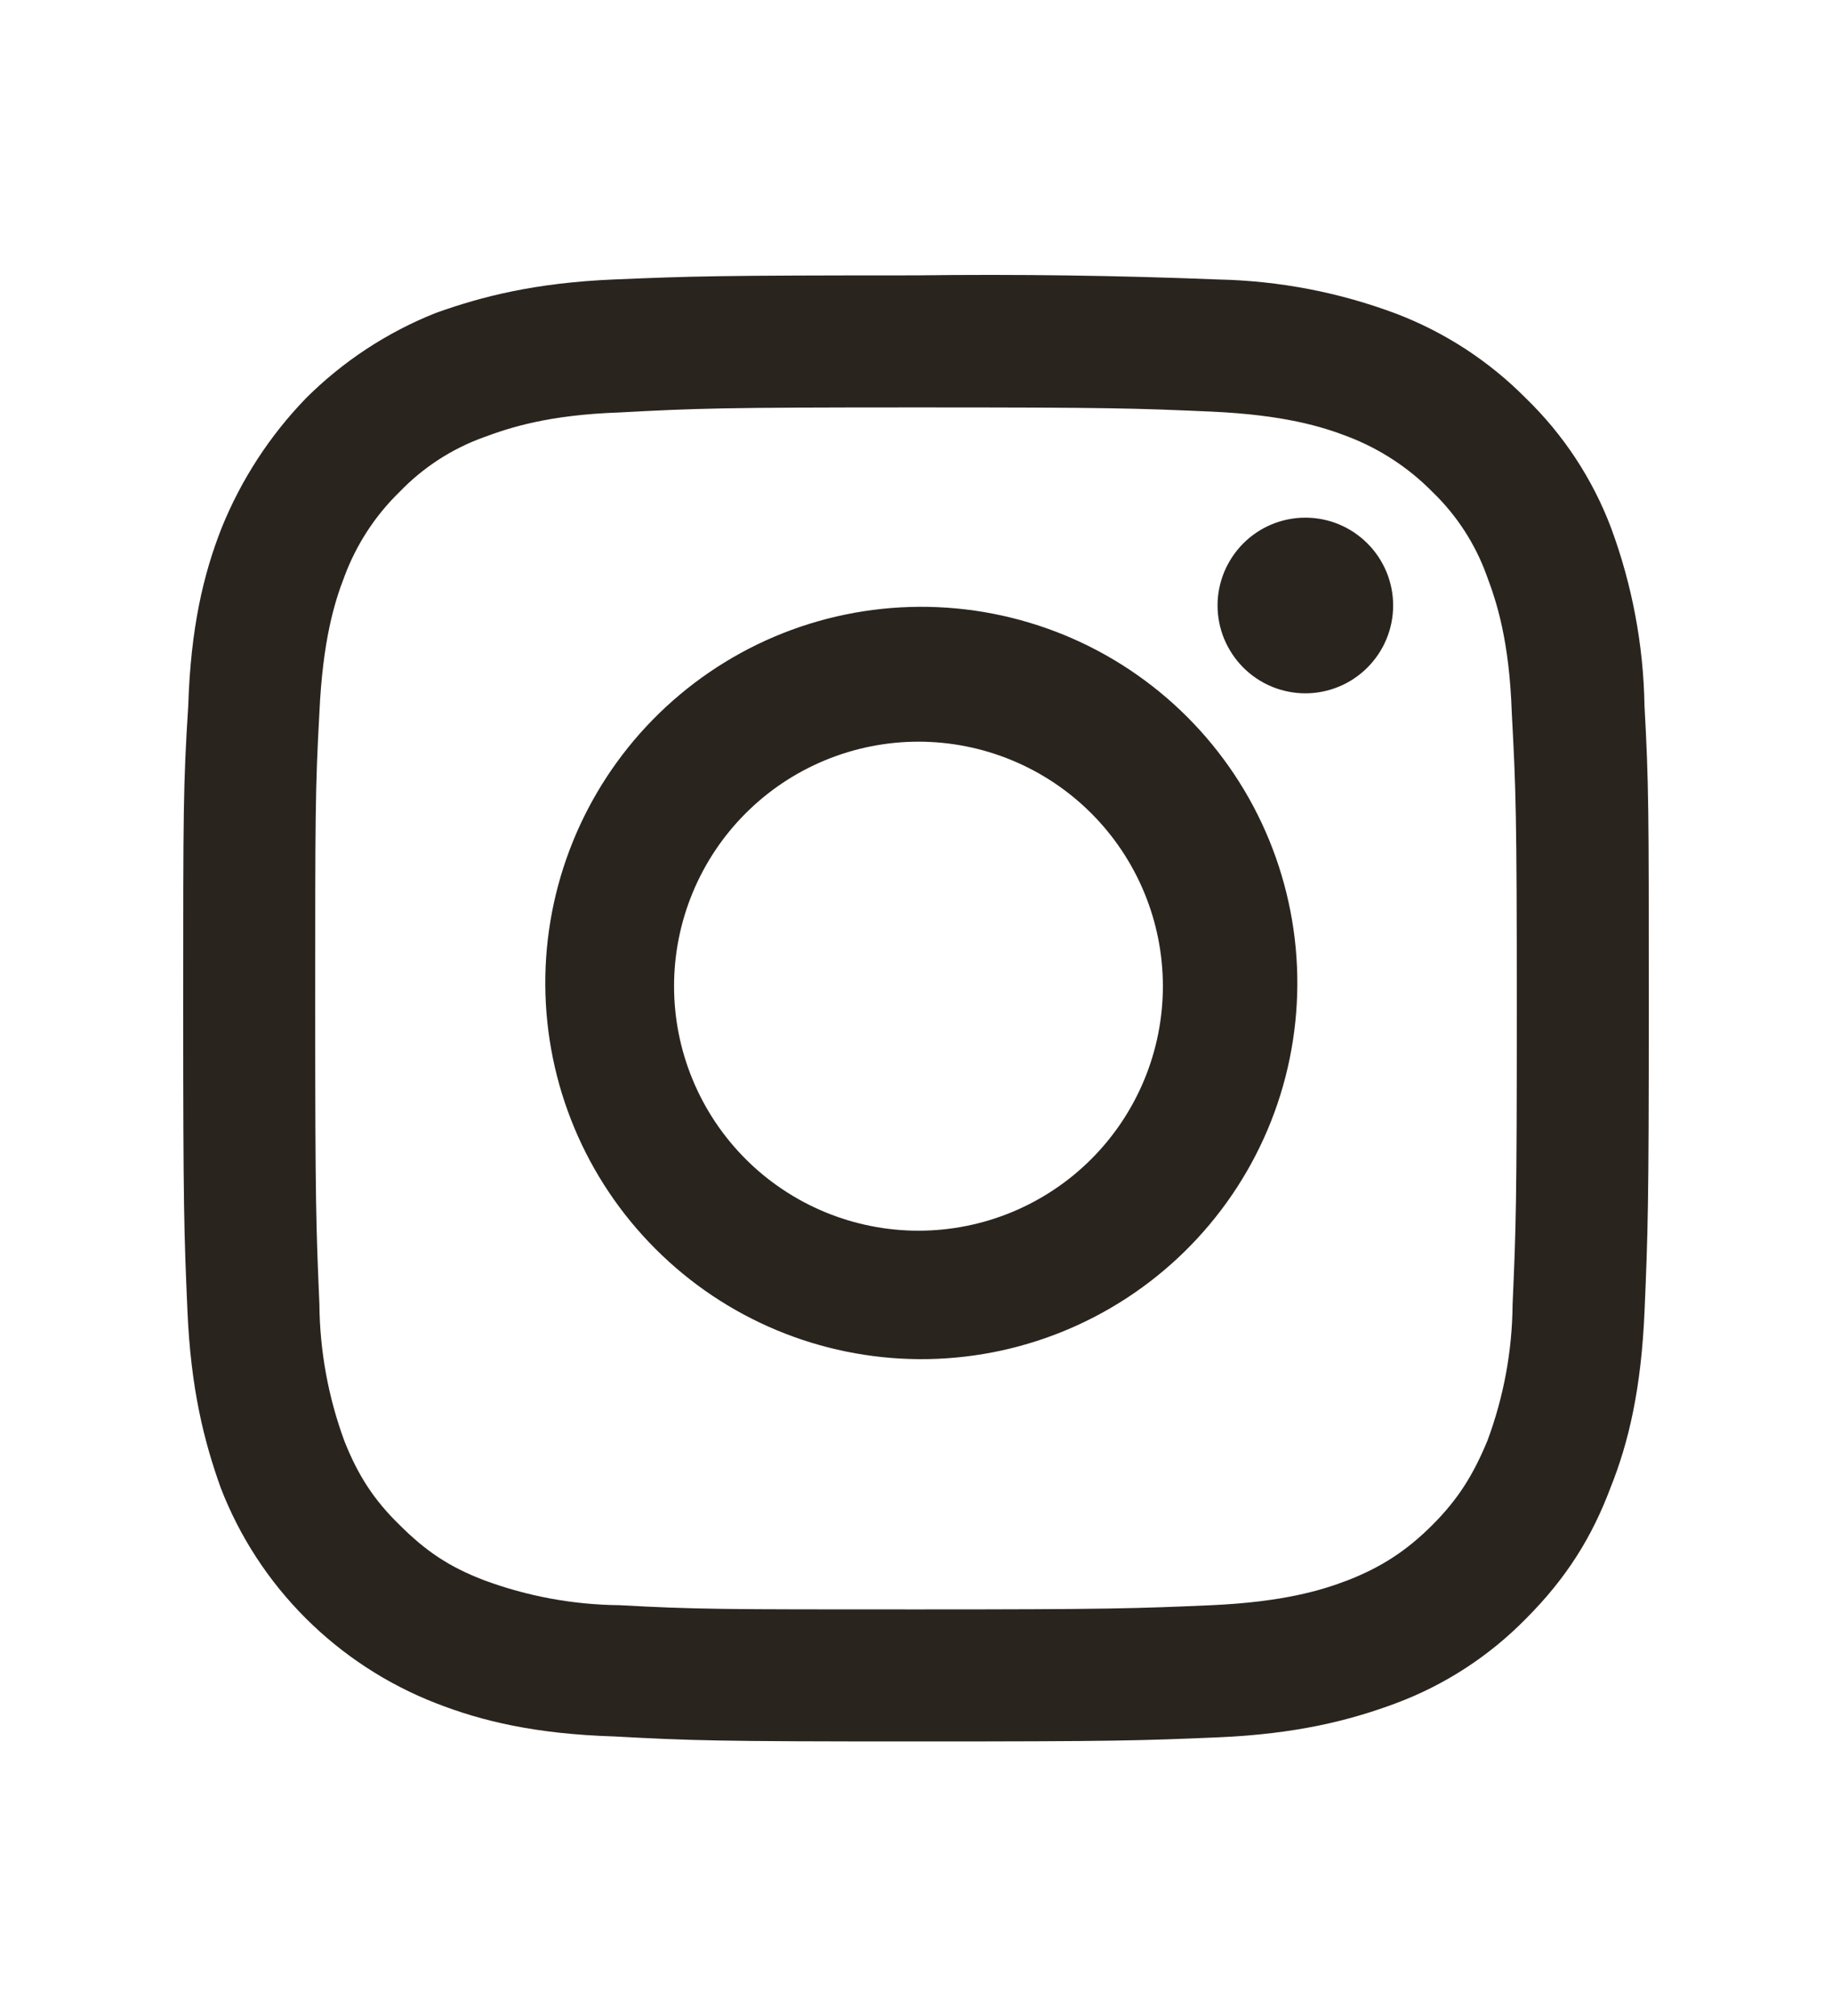 <svg xmlns="http://www.w3.org/2000/svg" fill="none" viewBox="0 0 20 22" height="22" width="20">
<path fill="#2A241F" d="M13.23 4.492C12.39 4.455 12.134 4.446 10 4.446C7.856 4.446 7.61 4.456 6.762 4.501C5.986 4.528 5.567 4.665 5.275 4.774C4.93 4.899 4.618 5.102 4.363 5.367C4.096 5.626 3.891 5.941 3.761 6.289C3.651 6.571 3.523 6.991 3.487 7.775C3.441 8.615 3.441 8.87 3.441 11.005C3.441 13.14 3.451 13.395 3.487 14.234C3.491 14.744 3.584 15.25 3.761 15.729C3.906 16.094 4.08 16.368 4.363 16.642C4.645 16.924 4.901 17.098 5.283 17.244C5.757 17.42 6.257 17.512 6.762 17.517C7.61 17.563 7.865 17.563 10 17.563C12.135 17.563 12.39 17.553 13.23 17.517C14.014 17.481 14.433 17.353 14.716 17.244C15.09 17.098 15.364 16.915 15.637 16.642C15.92 16.359 16.084 16.094 16.239 15.72C16.416 15.244 16.509 14.741 16.513 14.234C16.55 13.394 16.559 13.139 16.559 11.004C16.559 8.869 16.549 8.614 16.504 7.775C16.477 6.991 16.34 6.571 16.23 6.28C16.105 5.934 15.902 5.622 15.637 5.367C15.377 5.103 15.063 4.898 14.717 4.765C14.433 4.655 14.015 4.528 13.23 4.492ZM6.697 3.05C7.554 3.014 7.828 3.005 9.999 3.005C11.1 2.991 12.201 3.006 13.301 3.05C13.965 3.064 14.622 3.19 15.244 3.424C15.776 3.627 16.258 3.942 16.658 4.346C17.068 4.743 17.386 5.226 17.588 5.76C17.818 6.382 17.942 7.039 17.953 7.702C18 8.56 18 8.824 18 11.005C18 13.175 17.99 13.449 17.954 14.297C17.918 15.155 17.781 15.739 17.58 16.24C17.38 16.77 17.106 17.216 16.66 17.663C16.261 18.07 15.778 18.385 15.245 18.585C14.735 18.776 14.15 18.922 13.302 18.959C12.445 18.995 12.18 19.004 10 19.004C7.829 19.004 7.555 18.995 6.698 18.949C5.849 18.922 5.266 18.785 4.755 18.585C4.225 18.378 3.744 18.064 3.341 17.663C2.935 17.259 2.618 16.774 2.411 16.24C2.228 15.73 2.082 15.155 2.046 14.297C2.009 13.45 2 13.167 2 11.004C2 8.843 2 8.569 2.055 7.702C2.082 6.854 2.219 6.27 2.42 5.76C2.633 5.234 2.945 4.754 3.34 4.346C3.744 3.943 4.225 3.627 4.755 3.416C5.265 3.233 5.848 3.086 6.697 3.05ZM7.124 7.856C7.504 7.468 7.956 7.159 8.456 6.947C8.956 6.735 9.493 6.625 10.036 6.622C10.579 6.619 11.117 6.724 11.619 6.93C12.121 7.136 12.577 7.44 12.961 7.824C13.345 8.208 13.649 8.664 13.855 9.166C14.061 9.668 14.166 10.206 14.163 10.749C14.16 11.292 14.05 11.829 13.838 12.329C13.626 12.829 13.317 13.281 12.929 13.661C12.156 14.417 11.117 14.838 10.036 14.832C8.955 14.826 7.92 14.394 7.156 13.629C6.391 12.865 5.959 11.83 5.953 10.749C5.947 9.668 6.368 8.629 7.124 7.856ZM9.006 13.227C9.66 13.498 10.394 13.498 11.048 13.227C11.702 12.956 12.221 12.437 12.492 11.783C12.763 11.129 12.763 10.395 12.492 9.741C12.221 9.087 11.702 8.568 11.048 8.297C10.394 8.026 9.66 8.026 9.006 8.297C8.352 8.568 7.833 9.087 7.562 9.741C7.291 10.395 7.291 11.129 7.562 11.783C7.833 12.437 8.352 12.956 9.006 13.227ZM14.928 7.285C14.839 7.374 14.733 7.445 14.617 7.493C14.501 7.541 14.376 7.566 14.251 7.566C14.125 7.566 14 7.541 13.884 7.493C13.768 7.445 13.662 7.374 13.573 7.285C13.484 7.196 13.414 7.09 13.365 6.974C13.317 6.858 13.292 6.733 13.292 6.607C13.292 6.482 13.317 6.357 13.365 6.241C13.414 6.125 13.484 6.019 13.573 5.93C13.753 5.75 13.996 5.649 14.251 5.649C14.505 5.649 14.748 5.75 14.928 5.93C15.108 6.11 15.209 6.353 15.209 6.607C15.209 6.862 15.108 7.105 14.928 7.285Z" clip-rule="evenodd" fill-rule="evenodd"></path>
</svg>
